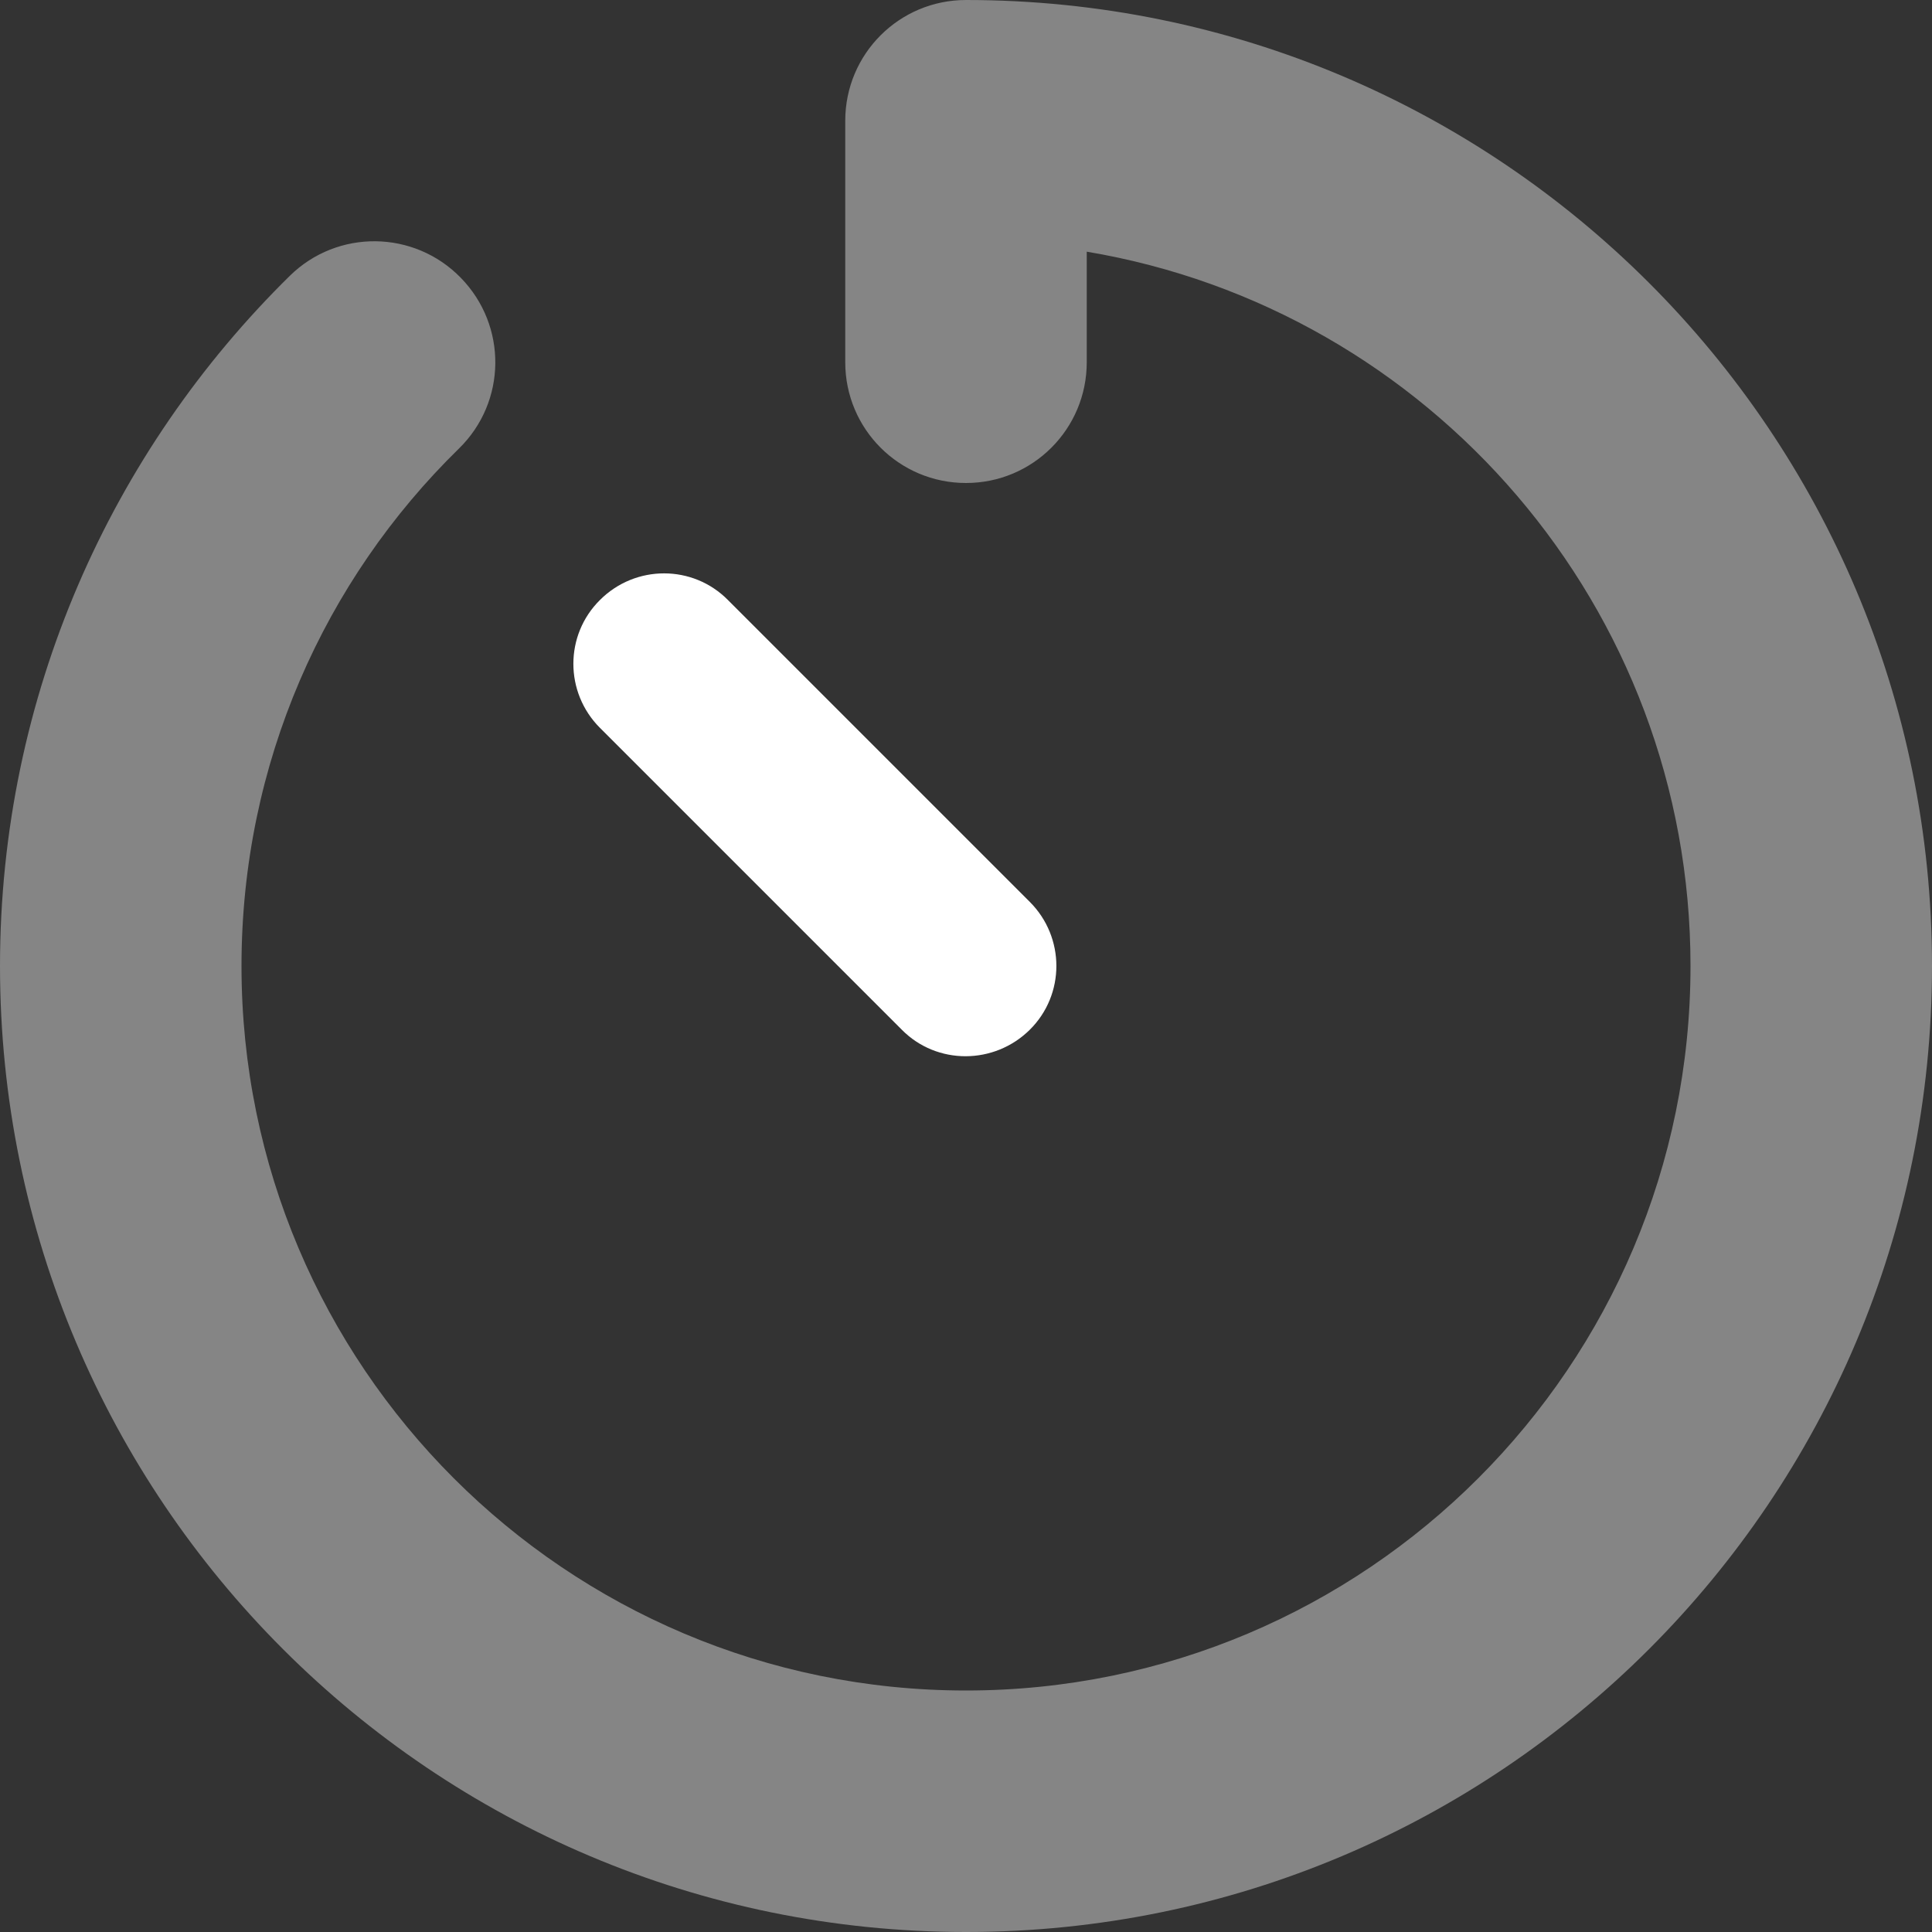 <?xml version="1.0" encoding="UTF-8"?>
<svg xmlns="http://www.w3.org/2000/svg" viewBox="0 0 512 512">
  <rect x="0" y="0" width="512" height="512" fill="#333333" stroke="none"/>
  <!--!Font Awesome Pro 6.5.1 by @fontawesome - https://fontawesome.com License - https://fontawesome.com/license (Commercial License) Copyright 2024 Fonticons, Inc.-->
  <path class="fa-secondary" opacity=".4" fill="#ffffff" d="M224 32c0-17.7 14.3-32 32-32C397.4 0 512 114.6 512 256s-114.6 256-256 256S0 397.4 0 256C0 184.4 29.5 119.6 76.8 73.1c12.6-12.4 32.9-12.2 45.3 .5s12.2 32.9-.5 45.3C86 153.7 64 202.3 64 256c0 106 86 192 192 192s192-86 192-192c0-95.1-69.2-174.1-160-189.3V96c0 17.7-14.3 32-32 32s-32-14.3-32-32V32z"></path>
  <path class="fa-primary" fill="#ffffff" d="M159 159c9.4-9.4 24.6-9.4 33.9 0l80 80c9.4 9.4 9.4 24.6 0 33.9s-24.6 9.4-33.9 0l-80-80c-9.4-9.4-9.4-24.6 0-33.9z"></path>
</svg>
